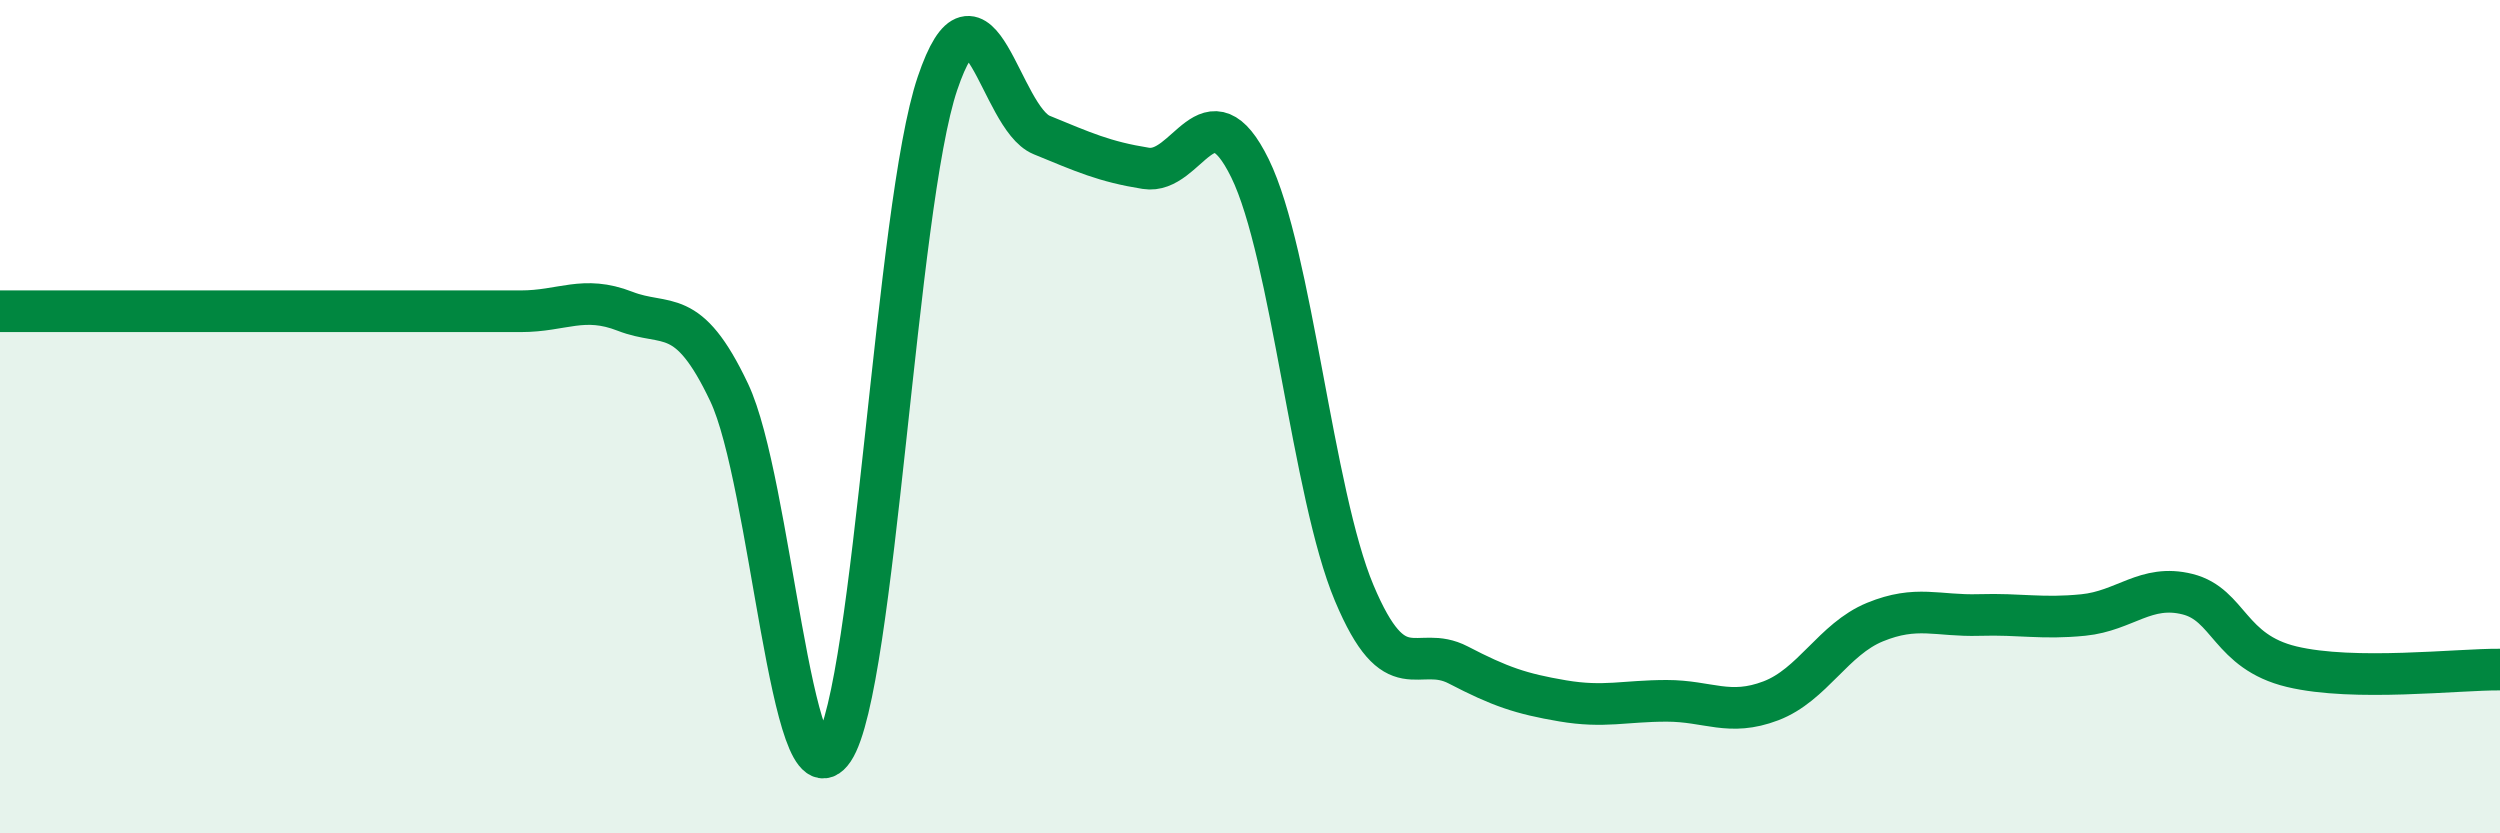 
    <svg width="60" height="20" viewBox="0 0 60 20" xmlns="http://www.w3.org/2000/svg">
      <path
        d="M 0,7.47 C 0.5,7.47 1.5,7.47 2.5,7.47 C 3.5,7.47 4,7.47 5,7.47 C 6,7.47 6.5,7.47 7.5,7.47 C 8.5,7.47 9,7.47 10,7.47 C 11,7.47 11.5,7.47 12.5,7.47 C 13.5,7.47 14,7.08 15,7.47 C 16,7.86 16.5,7.31 17.5,9.42 C 18.5,11.53 19,19.48 20,18 C 21,16.52 21.5,4.95 22.5,2 C 23.5,-0.95 24,2.83 25,3.24 C 26,3.65 26.5,3.88 27.5,4.04 C 28.5,4.2 29,2 30,4.04 C 31,6.08 31.5,11.85 32.5,14.23 C 33.5,16.61 34,15.44 35,15.96 C 36,16.48 36.5,16.65 37.5,16.82 C 38.5,16.99 39,16.82 40,16.82 C 41,16.82 41.5,17.2 42.5,16.82 C 43.5,16.44 44,15.34 45,14.93 C 46,14.52 46.5,14.79 47.5,14.76 C 48.5,14.73 49,14.86 50,14.76 C 51,14.66 51.5,14.01 52.5,14.26 C 53.5,14.51 53.5,15.64 55,16 C 56.5,16.36 59,16.06 60,16.07L60 20L0 20Z"
        fill="#008740"
        opacity="0.1"
        stroke-linecap="round"
        stroke-linejoin="round"
      />
      <path
        d="M 0,7.47 C 0.5,7.47 1.5,7.47 2.5,7.47 C 3.5,7.47 4,7.47 5,7.47 C 6,7.47 6.5,7.47 7.5,7.47 C 8.5,7.47 9,7.47 10,7.47 C 11,7.47 11.5,7.47 12.5,7.47 C 13.5,7.47 14,7.08 15,7.47 C 16,7.86 16.5,7.31 17.5,9.42 C 18.5,11.53 19,19.48 20,18 C 21,16.52 21.5,4.95 22.5,2 C 23.5,-0.95 24,2.83 25,3.24 C 26,3.65 26.5,3.88 27.5,4.04 C 28.5,4.2 29,2 30,4.04 C 31,6.08 31.5,11.85 32.5,14.23 C 33.5,16.61 34,15.44 35,15.96 C 36,16.48 36.5,16.65 37.5,16.82 C 38.5,16.99 39,16.82 40,16.82 C 41,16.82 41.5,17.2 42.5,16.82 C 43.5,16.44 44,15.34 45,14.93 C 46,14.52 46.5,14.79 47.5,14.76 C 48.5,14.73 49,14.86 50,14.76 C 51,14.66 51.5,14.01 52.5,14.26 C 53.5,14.51 53.5,15.64 55,16 C 56.5,16.36 59,16.06 60,16.07"
        stroke="#008740"
        stroke-width="1"
        fill="none"
        stroke-linecap="round"
        stroke-linejoin="round"
      />
    </svg>
  